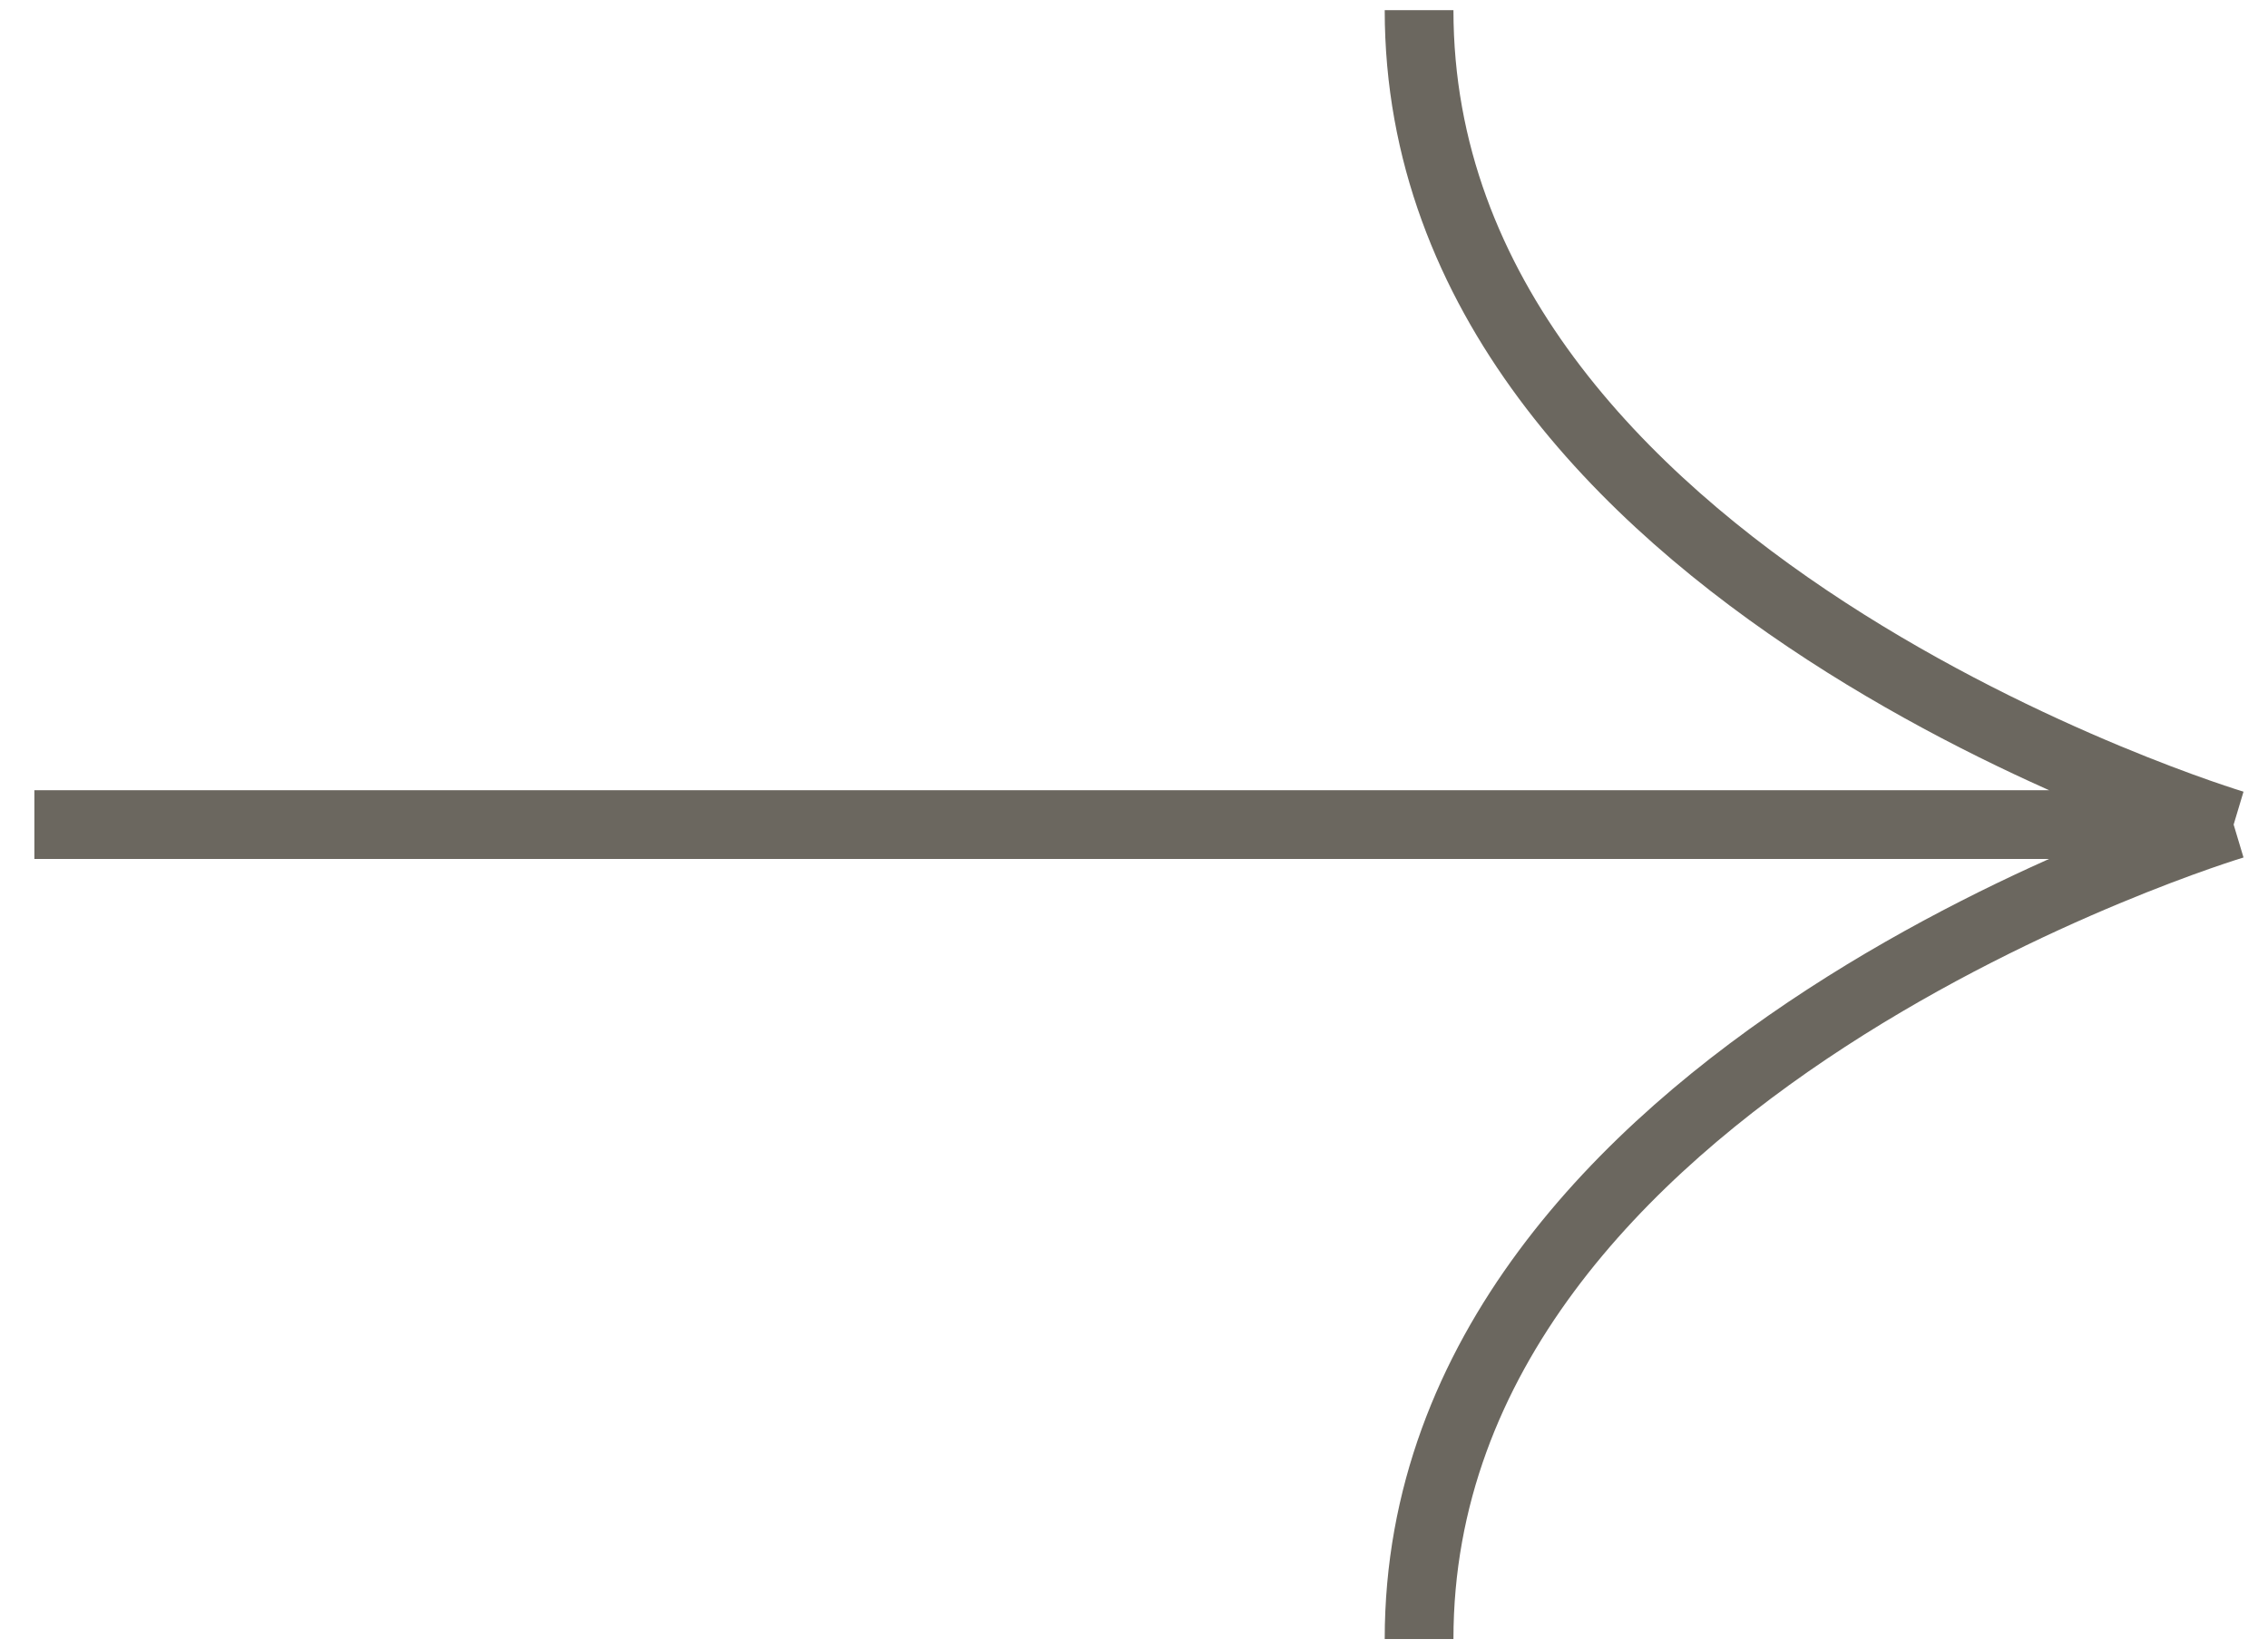 <svg width="33" height="24" viewBox="0 0 33 24" fill="none" xmlns="http://www.w3.org/2000/svg">
<path d="M0.5 12L32.5 12M32.5 12C32.5 12 20.648 8.444 20.648 0.148M32.5 12C32.5 12 20.648 15.556 20.648 23.852" stroke="#6B675F" stroke-linejoin="bevel"/>
</svg>
